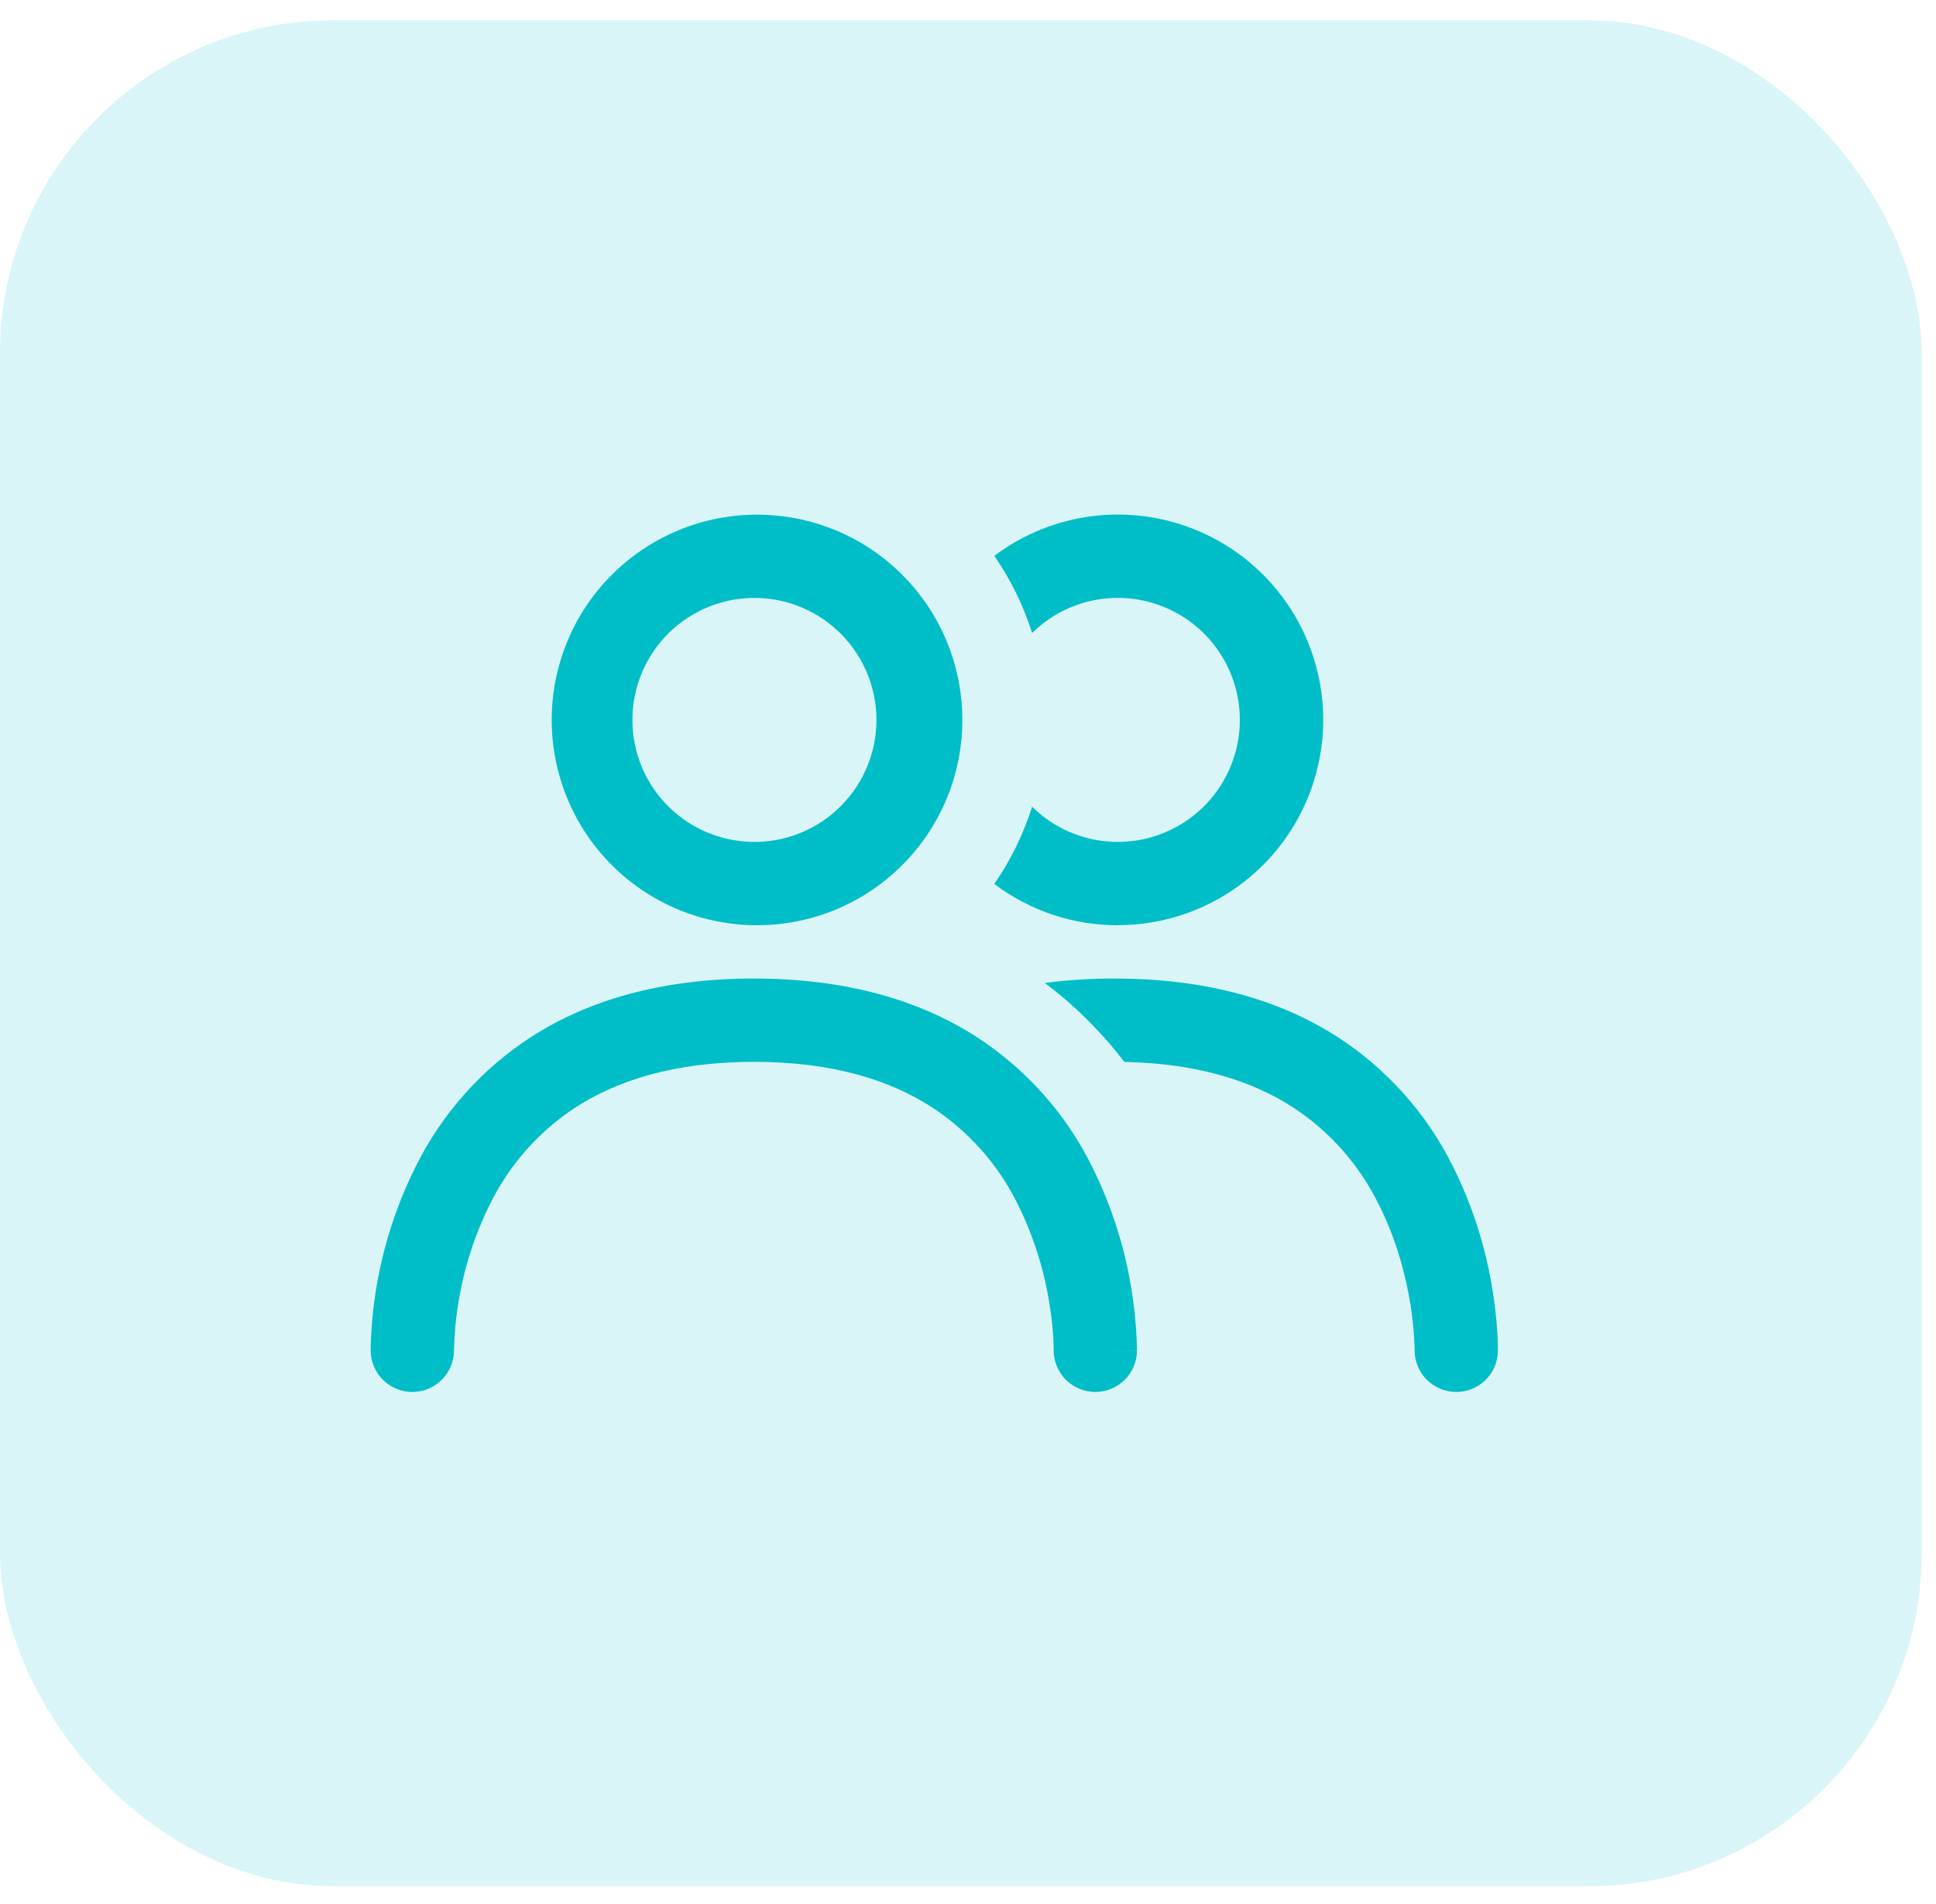 <svg width="61" height="60" viewBox="0 0 61 60" fill="none" xmlns="http://www.w3.org/2000/svg">
<rect y="0.639" width="60.55" height="58.8" rx="10.5" fill="#00BEC8" fill-opacity="0.15"/>
<path d="M35.22 29.157C33.816 29.159 32.449 28.702 31.328 27.855C31.839 27.117 32.243 26.298 32.52 25.423C33.06 25.955 33.745 26.316 34.489 26.46C35.233 26.605 36.004 26.526 36.703 26.233C37.403 25.94 38 25.448 38.42 24.817C38.841 24.185 39.065 23.444 39.065 22.686C39.065 21.928 38.841 21.186 38.42 20.555C38 19.924 37.403 19.431 36.703 19.139C36.004 18.846 35.233 18.767 34.489 18.911C33.745 19.055 33.06 19.416 32.52 19.949C32.247 19.083 31.846 18.263 31.33 17.516C32.149 16.899 33.103 16.486 34.114 16.31C35.125 16.134 36.163 16.201 37.142 16.506C38.122 16.81 39.015 17.343 39.748 18.06C40.481 18.778 41.033 19.659 41.358 20.632C41.684 21.605 41.773 22.641 41.619 23.655C41.465 24.669 41.072 25.632 40.473 26.465C39.873 27.297 39.085 27.975 38.172 28.443C37.259 28.91 36.248 29.154 35.222 29.154M34.245 32.122C34.682 32.556 35.075 33.003 35.425 33.464C37.787 33.51 39.481 34.089 40.713 34.878C41.882 35.635 42.822 36.695 43.436 37.944C44.017 39.087 44.304 40.245 44.444 41.129C44.514 41.568 44.556 42.011 44.57 42.456V42.527L44.572 42.531C44.567 42.879 44.7 43.215 44.942 43.465C45.184 43.715 45.516 43.859 45.864 43.864C46.212 43.87 46.548 43.737 46.798 43.495C47.048 43.253 47.192 42.921 47.197 42.573L47.195 42.41C47.195 42.317 47.191 42.189 47.181 42.027C47.154 41.589 47.106 41.153 47.038 40.72C46.826 39.34 46.401 38.003 45.778 36.754C44.952 35.088 43.691 33.676 42.129 32.668C40.369 31.539 38.074 30.836 35.124 30.836C34.344 30.836 33.609 30.883 32.919 30.977C33.394 31.331 33.836 31.713 34.245 32.122Z" fill="#00BEC8"/>
<path fill-rule="evenodd" clip-rule="evenodd" d="M17.383 22.688C17.383 21.838 17.55 20.997 17.875 20.212C18.2 19.427 18.677 18.713 19.278 18.113C19.878 17.512 20.592 17.035 21.377 16.71C22.162 16.385 23.003 16.218 23.853 16.218C24.702 16.218 25.544 16.385 26.328 16.71C27.113 17.035 27.827 17.512 28.427 18.113C29.028 18.713 29.505 19.427 29.83 20.212C30.155 20.997 30.322 21.838 30.322 22.688C30.322 24.403 29.641 26.049 28.427 27.262C27.214 28.476 25.568 29.157 23.853 29.157C22.137 29.157 20.491 28.476 19.278 27.262C18.064 26.049 17.383 24.403 17.383 22.688ZM23.853 18.843C23.341 18.832 22.832 18.923 22.356 19.111C21.88 19.3 21.447 19.581 21.081 19.939C20.715 20.297 20.425 20.725 20.226 21.196C20.028 21.668 19.926 22.175 19.926 22.687C19.926 23.198 20.028 23.705 20.226 24.177C20.425 24.649 20.715 25.076 21.081 25.434C21.447 25.792 21.88 26.074 22.356 26.262C22.832 26.45 23.341 26.541 23.853 26.53C24.858 26.509 25.815 26.095 26.518 25.376C27.221 24.658 27.615 23.692 27.615 22.687C27.615 21.681 27.221 20.716 26.518 19.997C25.815 19.279 24.858 18.864 23.853 18.843Z" fill="#00BEC8"/>
<path d="M14.305 42.529C14.31 42.877 14.178 43.213 13.936 43.464C13.694 43.714 13.362 43.858 13.014 43.864C12.666 43.869 12.33 43.737 12.08 43.495C11.829 43.253 11.685 42.921 11.68 42.573V42.519C11.68 42.355 11.686 42.191 11.697 42.027C11.801 40.192 12.278 38.398 13.101 36.754C13.926 35.089 15.186 33.677 16.748 32.668C18.508 31.539 20.801 30.836 23.753 30.836C26.703 30.836 28.998 31.539 30.758 32.668C32.319 33.677 33.58 35.089 34.405 36.754C35.028 38.003 35.453 39.341 35.665 40.72C35.752 41.279 35.804 41.844 35.823 42.41L35.826 42.52V42.569C35.826 42.569 35.826 42.573 34.522 42.55L35.824 42.573C35.819 42.921 35.675 43.253 35.425 43.495C35.175 43.737 34.839 43.87 34.491 43.864C34.143 43.859 33.811 43.715 33.569 43.465C33.327 43.215 33.194 42.879 33.199 42.531V42.527V42.457L33.189 42.177C33.168 41.826 33.13 41.477 33.073 41.129C32.904 40.022 32.564 38.947 32.065 37.944C31.451 36.695 30.509 35.635 29.341 34.878C28.058 34.056 26.271 33.461 23.753 33.461C21.235 33.461 19.448 34.056 18.163 34.878C16.995 35.635 16.054 36.695 15.44 37.944C14.941 38.947 14.601 40.022 14.431 41.129C14.358 41.589 14.316 42.053 14.305 42.519V42.529Z" fill="#00BEC8"/>
</svg>
